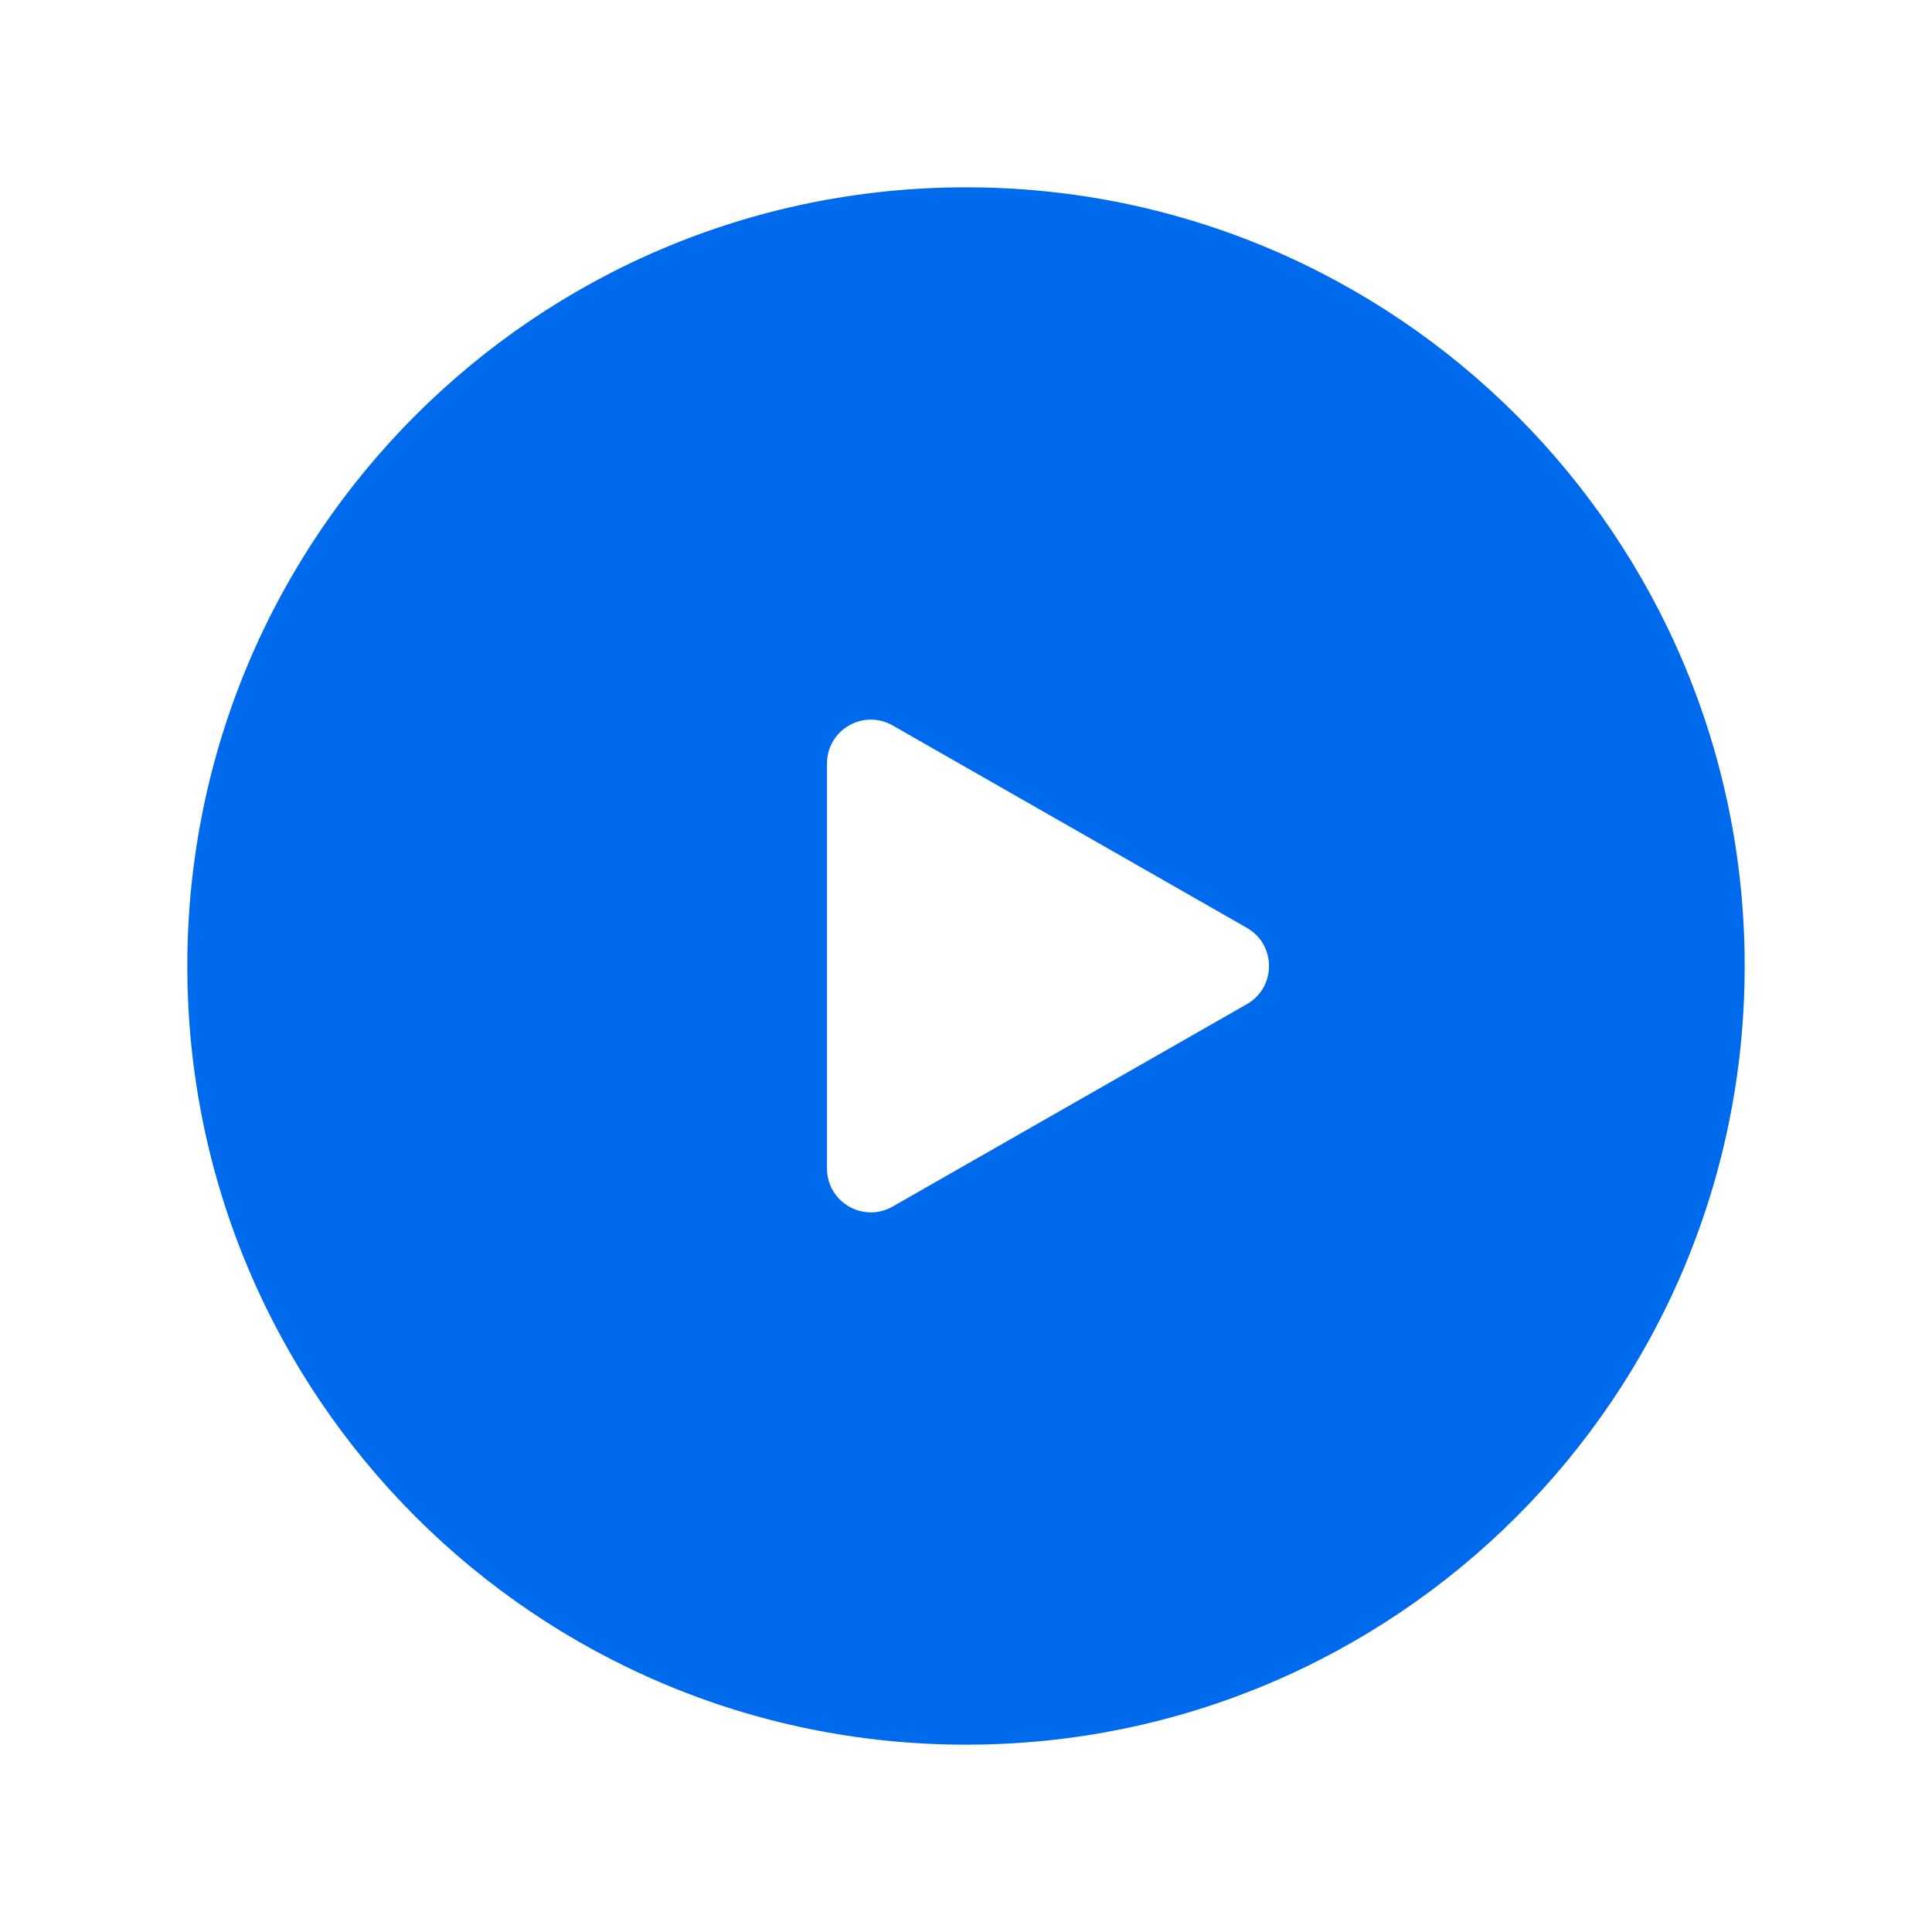 <svg width="22" height="22" viewBox="0 0 22 22" fill="none" xmlns="http://www.w3.org/2000/svg">
<path fill-rule="evenodd" clip-rule="evenodd" d="M11 2.133C6.103 2.133 2.133 6.103 2.133 11C2.133 15.897 6.103 19.867 11 19.867C15.897 19.867 19.867 15.897 19.867 11C19.867 6.103 15.897 2.133 11 2.133ZM9.417 8.695V13.305C9.417 13.689 9.831 13.93 10.165 13.739L14.199 11.434C14.534 11.242 14.534 10.758 14.199 10.566L10.165 8.261C9.831 8.07 9.417 8.311 9.417 8.695Z" fill="#006AED"/>
</svg>
